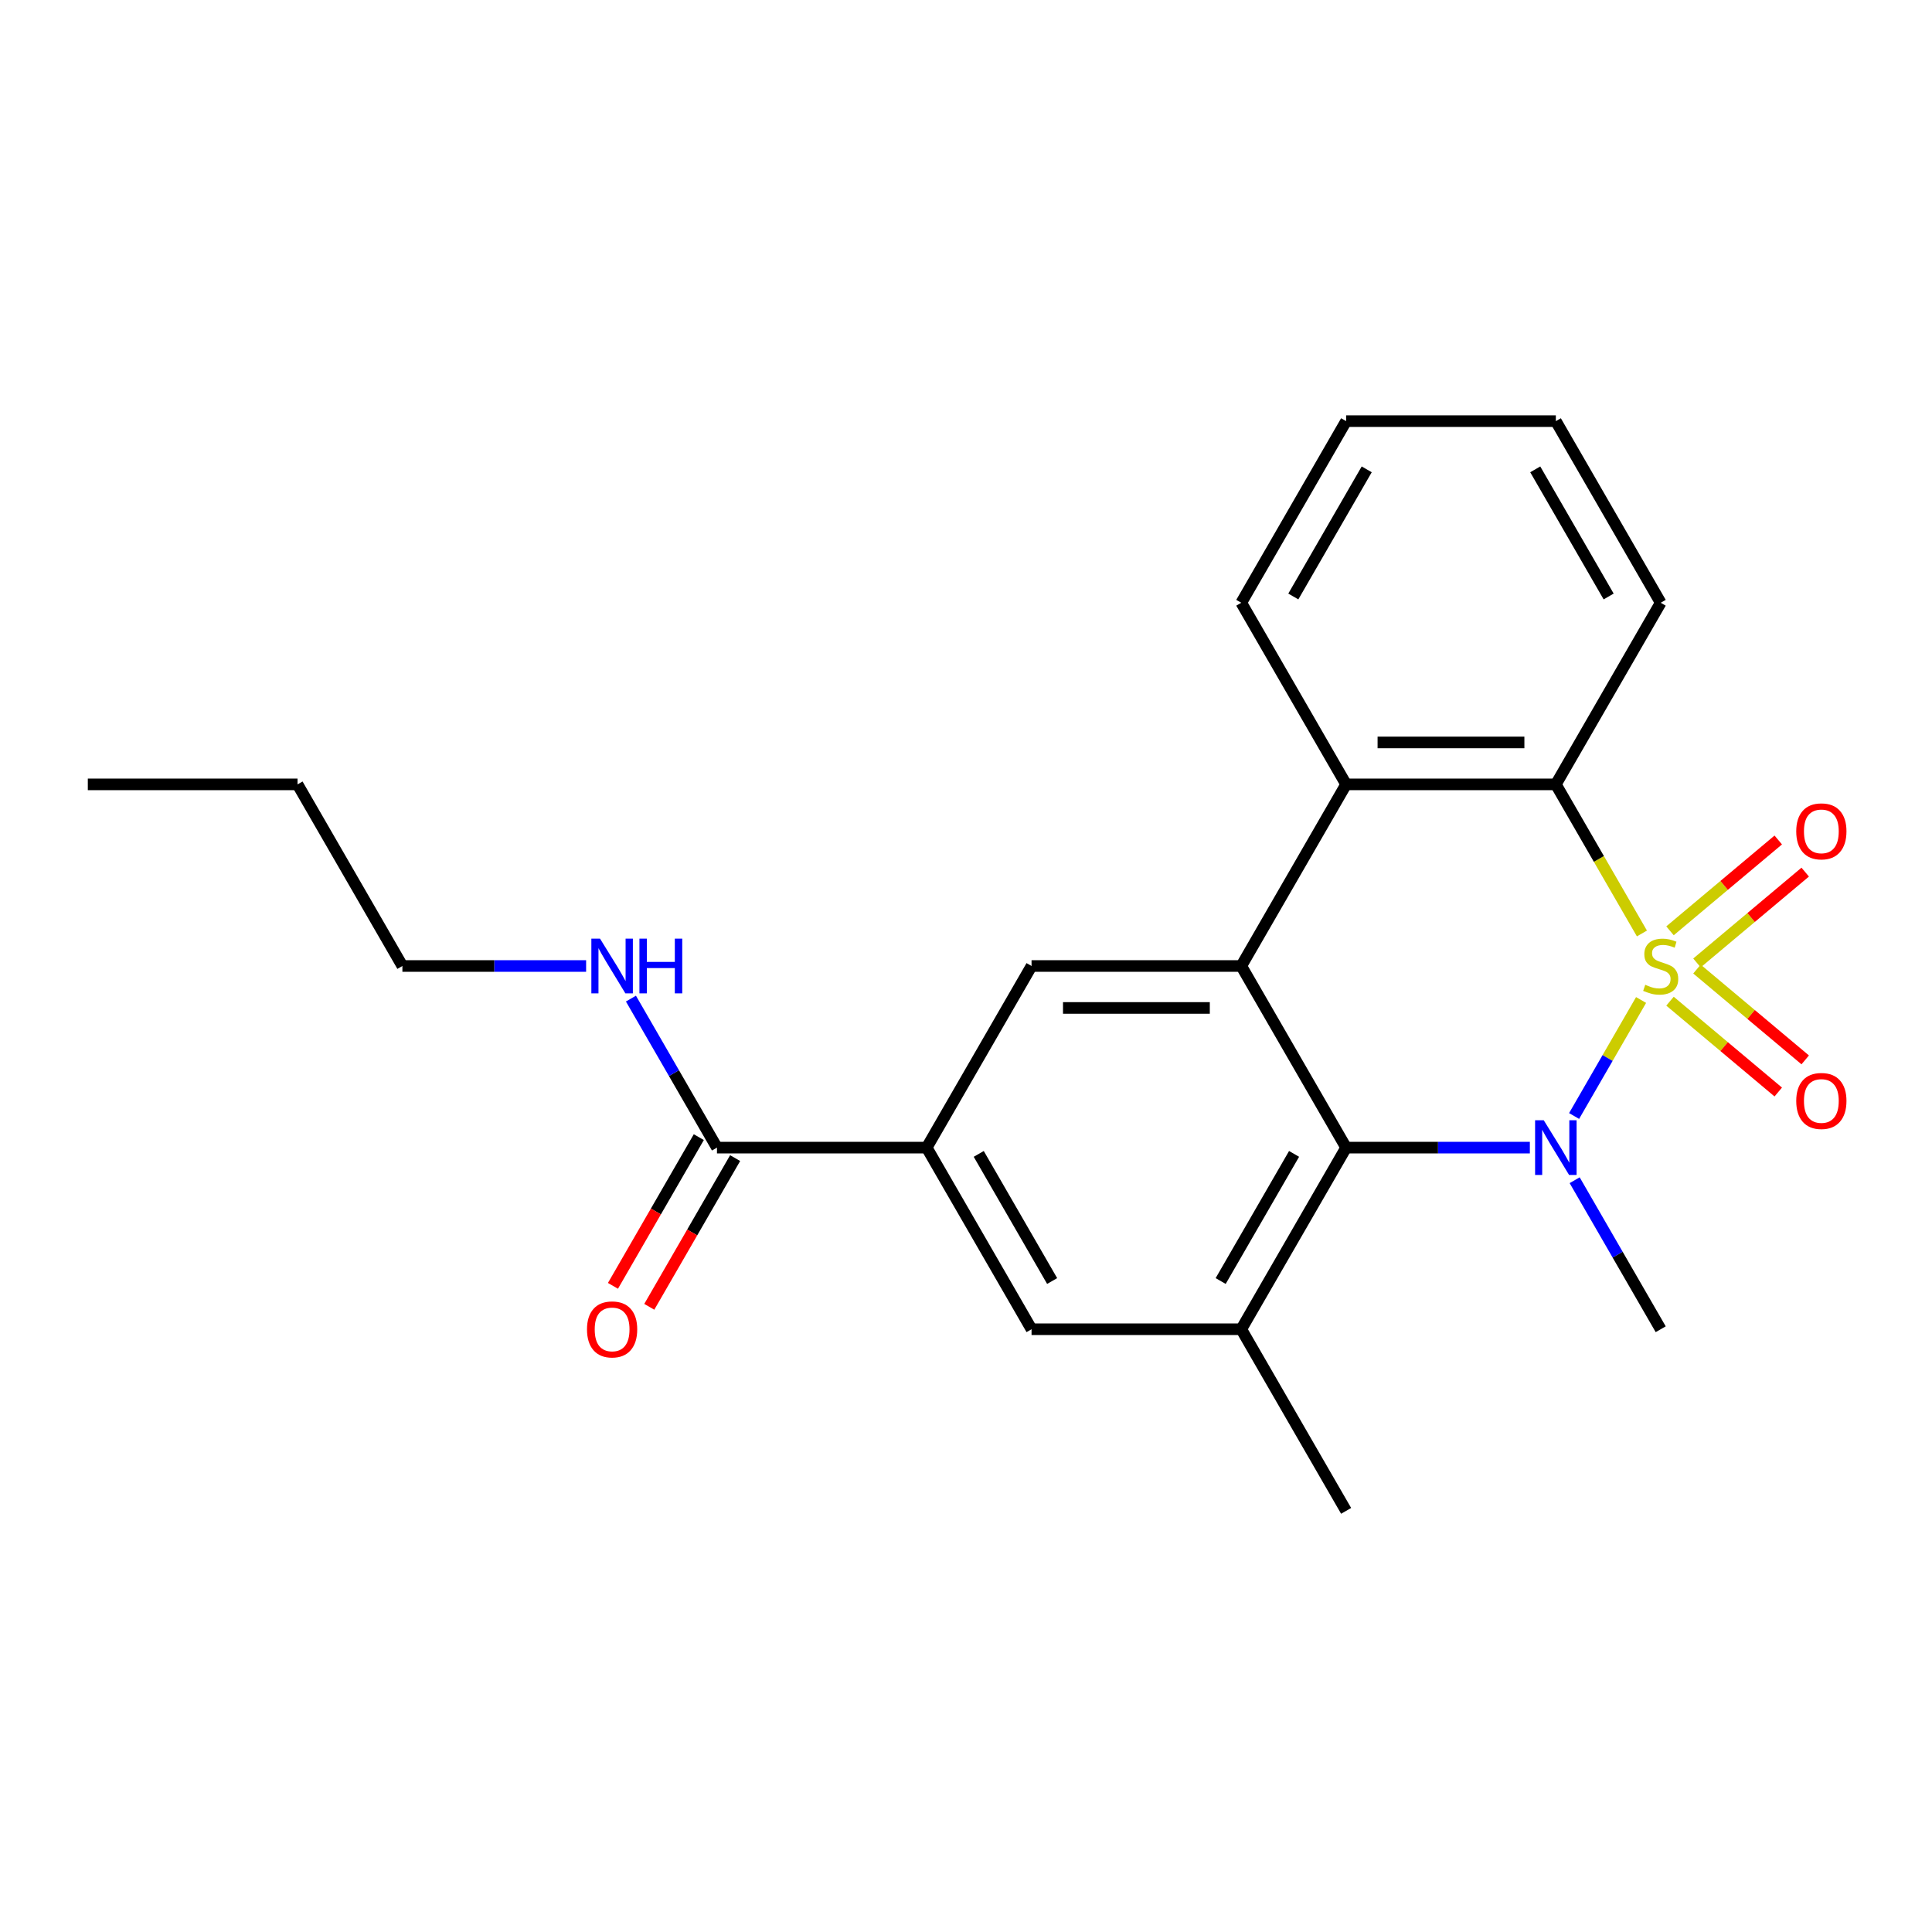 <?xml version='1.0' encoding='iso-8859-1'?>
<svg version='1.1' baseProfile='full'
              xmlns='http://www.w3.org/2000/svg'
                      xmlns:rdkit='http://www.rdkit.org/xml'
                      xmlns:xlink='http://www.w3.org/1999/xlink'
                  xml:space='preserve'
width='1000px' height='1000px' viewBox='0 0 1000 1000'>
<!-- END OF HEADER -->
<rect style='opacity:1.0;fill:#FFFFFF;stroke:none' width='1000' height='1000' x='0' y='0'> </rect>
<path class='bond-0' d='M 849.418,517.594 L 832.084,547.617' style='fill:none;fill-rule:evenodd;stroke:#CCCC00;stroke-width:6px;stroke-linecap:butt;stroke-linejoin:miter;stroke-opacity:1' />
<path class='bond-0' d='M 832.084,547.617 L 814.75,577.641' style='fill:none;fill-rule:evenodd;stroke:#0000FF;stroke-width:6px;stroke-linecap:butt;stroke-linejoin:miter;stroke-opacity:1' />
<path class='bond-3' d='M 849.857,483.166 L 827.579,444.58' style='fill:none;fill-rule:evenodd;stroke:#CCCC00;stroke-width:6px;stroke-linecap:butt;stroke-linejoin:miter;stroke-opacity:1' />
<path class='bond-3' d='M 827.579,444.58 L 805.301,405.993' style='fill:none;fill-rule:evenodd;stroke:#000000;stroke-width:6px;stroke-linecap:butt;stroke-linejoin:miter;stroke-opacity:1' />
<path class='bond-8' d='M 878.347,498.419 L 906.362,474.911' style='fill:none;fill-rule:evenodd;stroke:#CCCC00;stroke-width:6px;stroke-linecap:butt;stroke-linejoin:miter;stroke-opacity:1' />
<path class='bond-8' d='M 906.362,474.911 L 934.378,451.404' style='fill:none;fill-rule:evenodd;stroke:#FF0000;stroke-width:6px;stroke-linecap:butt;stroke-linejoin:miter;stroke-opacity:1' />
<path class='bond-8' d='M 864.392,481.789 L 892.407,458.281' style='fill:none;fill-rule:evenodd;stroke:#CCCC00;stroke-width:6px;stroke-linecap:butt;stroke-linejoin:miter;stroke-opacity:1' />
<path class='bond-8' d='M 892.407,458.281 L 920.423,434.773' style='fill:none;fill-rule:evenodd;stroke:#FF0000;stroke-width:6px;stroke-linecap:butt;stroke-linejoin:miter;stroke-opacity:1' />
<path class='bond-9' d='M 864.392,518.211 L 892.407,541.719' style='fill:none;fill-rule:evenodd;stroke:#CCCC00;stroke-width:6px;stroke-linecap:butt;stroke-linejoin:miter;stroke-opacity:1' />
<path class='bond-9' d='M 892.407,541.719 L 920.423,565.227' style='fill:none;fill-rule:evenodd;stroke:#FF0000;stroke-width:6px;stroke-linecap:butt;stroke-linejoin:miter;stroke-opacity:1' />
<path class='bond-9' d='M 878.347,501.581 L 906.362,525.089' style='fill:none;fill-rule:evenodd;stroke:#CCCC00;stroke-width:6px;stroke-linecap:butt;stroke-linejoin:miter;stroke-opacity:1' />
<path class='bond-9' d='M 906.362,525.089 L 934.378,548.596' style='fill:none;fill-rule:evenodd;stroke:#FF0000;stroke-width:6px;stroke-linecap:butt;stroke-linejoin:miter;stroke-opacity:1' />
<path class='bond-1' d='M 791.847,594.007 L 744.299,594.007' style='fill:none;fill-rule:evenodd;stroke:#0000FF;stroke-width:6px;stroke-linecap:butt;stroke-linejoin:miter;stroke-opacity:1' />
<path class='bond-1' d='M 744.299,594.007 L 696.751,594.007' style='fill:none;fill-rule:evenodd;stroke:#000000;stroke-width:6px;stroke-linecap:butt;stroke-linejoin:miter;stroke-opacity:1' />
<path class='bond-13' d='M 815.043,610.88 L 837.309,649.447' style='fill:none;fill-rule:evenodd;stroke:#0000FF;stroke-width:6px;stroke-linecap:butt;stroke-linejoin:miter;stroke-opacity:1' />
<path class='bond-13' d='M 837.309,649.447 L 859.576,688.013' style='fill:none;fill-rule:evenodd;stroke:#000000;stroke-width:6px;stroke-linecap:butt;stroke-linejoin:miter;stroke-opacity:1' />
<path class='bond-5' d='M 696.751,594.007 L 642.477,688.013' style='fill:none;fill-rule:evenodd;stroke:#000000;stroke-width:6px;stroke-linecap:butt;stroke-linejoin:miter;stroke-opacity:1' />
<path class='bond-5' d='M 669.809,597.253 L 631.816,663.057' style='fill:none;fill-rule:evenodd;stroke:#000000;stroke-width:6px;stroke-linecap:butt;stroke-linejoin:miter;stroke-opacity:1' />
<path class='bond-23' d='M 696.751,594.007 L 642.477,500' style='fill:none;fill-rule:evenodd;stroke:#000000;stroke-width:6px;stroke-linecap:butt;stroke-linejoin:miter;stroke-opacity:1' />
<path class='bond-2' d='M 642.477,500 L 696.751,405.993' style='fill:none;fill-rule:evenodd;stroke:#000000;stroke-width:6px;stroke-linecap:butt;stroke-linejoin:miter;stroke-opacity:1' />
<path class='bond-6' d='M 642.477,500 L 533.927,500' style='fill:none;fill-rule:evenodd;stroke:#000000;stroke-width:6px;stroke-linecap:butt;stroke-linejoin:miter;stroke-opacity:1' />
<path class='bond-6' d='M 626.194,521.71 L 550.21,521.71' style='fill:none;fill-rule:evenodd;stroke:#000000;stroke-width:6px;stroke-linecap:butt;stroke-linejoin:miter;stroke-opacity:1' />
<path class='bond-4' d='M 805.301,405.993 L 696.751,405.993' style='fill:none;fill-rule:evenodd;stroke:#000000;stroke-width:6px;stroke-linecap:butt;stroke-linejoin:miter;stroke-opacity:1' />
<path class='bond-4' d='M 789.018,384.284 L 713.034,384.284' style='fill:none;fill-rule:evenodd;stroke:#000000;stroke-width:6px;stroke-linecap:butt;stroke-linejoin:miter;stroke-opacity:1' />
<path class='bond-15' d='M 805.301,405.993 L 859.576,311.987' style='fill:none;fill-rule:evenodd;stroke:#000000;stroke-width:6px;stroke-linecap:butt;stroke-linejoin:miter;stroke-opacity:1' />
<path class='bond-16' d='M 696.751,405.993 L 642.477,311.987' style='fill:none;fill-rule:evenodd;stroke:#000000;stroke-width:6px;stroke-linecap:butt;stroke-linejoin:miter;stroke-opacity:1' />
<path class='bond-11' d='M 642.477,688.013 L 533.927,688.013' style='fill:none;fill-rule:evenodd;stroke:#000000;stroke-width:6px;stroke-linecap:butt;stroke-linejoin:miter;stroke-opacity:1' />
<path class='bond-17' d='M 642.477,688.013 L 696.751,782.02' style='fill:none;fill-rule:evenodd;stroke:#000000;stroke-width:6px;stroke-linecap:butt;stroke-linejoin:miter;stroke-opacity:1' />
<path class='bond-7' d='M 533.927,500 L 479.652,594.007' style='fill:none;fill-rule:evenodd;stroke:#000000;stroke-width:6px;stroke-linecap:butt;stroke-linejoin:miter;stroke-opacity:1' />
<path class='bond-10' d='M 479.652,594.007 L 371.103,594.007' style='fill:none;fill-rule:evenodd;stroke:#000000;stroke-width:6px;stroke-linecap:butt;stroke-linejoin:miter;stroke-opacity:1' />
<path class='bond-25' d='M 479.652,594.007 L 533.927,688.013' style='fill:none;fill-rule:evenodd;stroke:#000000;stroke-width:6px;stroke-linecap:butt;stroke-linejoin:miter;stroke-opacity:1' />
<path class='bond-25' d='M 506.595,597.253 L 544.587,663.057' style='fill:none;fill-rule:evenodd;stroke:#000000;stroke-width:6px;stroke-linecap:butt;stroke-linejoin:miter;stroke-opacity:1' />
<path class='bond-12' d='M 361.702,588.579 L 339.482,627.066' style='fill:none;fill-rule:evenodd;stroke:#000000;stroke-width:6px;stroke-linecap:butt;stroke-linejoin:miter;stroke-opacity:1' />
<path class='bond-12' d='M 339.482,627.066 L 317.262,665.552' style='fill:none;fill-rule:evenodd;stroke:#FF0000;stroke-width:6px;stroke-linecap:butt;stroke-linejoin:miter;stroke-opacity:1' />
<path class='bond-12' d='M 380.504,599.434 L 358.283,637.92' style='fill:none;fill-rule:evenodd;stroke:#000000;stroke-width:6px;stroke-linecap:butt;stroke-linejoin:miter;stroke-opacity:1' />
<path class='bond-12' d='M 358.283,637.92 L 336.063,676.407' style='fill:none;fill-rule:evenodd;stroke:#FF0000;stroke-width:6px;stroke-linecap:butt;stroke-linejoin:miter;stroke-opacity:1' />
<path class='bond-14' d='M 371.103,594.007 L 348.837,555.44' style='fill:none;fill-rule:evenodd;stroke:#000000;stroke-width:6px;stroke-linecap:butt;stroke-linejoin:miter;stroke-opacity:1' />
<path class='bond-14' d='M 348.837,555.44 L 326.57,516.874' style='fill:none;fill-rule:evenodd;stroke:#0000FF;stroke-width:6px;stroke-linecap:butt;stroke-linejoin:miter;stroke-opacity:1' />
<path class='bond-18' d='M 303.374,500 L 255.827,500' style='fill:none;fill-rule:evenodd;stroke:#0000FF;stroke-width:6px;stroke-linecap:butt;stroke-linejoin:miter;stroke-opacity:1' />
<path class='bond-18' d='M 255.827,500 L 208.279,500' style='fill:none;fill-rule:evenodd;stroke:#000000;stroke-width:6px;stroke-linecap:butt;stroke-linejoin:miter;stroke-opacity:1' />
<path class='bond-20' d='M 859.576,311.987 L 805.301,217.98' style='fill:none;fill-rule:evenodd;stroke:#000000;stroke-width:6px;stroke-linecap:butt;stroke-linejoin:miter;stroke-opacity:1' />
<path class='bond-20' d='M 832.633,308.741 L 794.641,242.936' style='fill:none;fill-rule:evenodd;stroke:#000000;stroke-width:6px;stroke-linecap:butt;stroke-linejoin:miter;stroke-opacity:1' />
<path class='bond-24' d='M 642.477,311.987 L 696.751,217.98' style='fill:none;fill-rule:evenodd;stroke:#000000;stroke-width:6px;stroke-linecap:butt;stroke-linejoin:miter;stroke-opacity:1' />
<path class='bond-24' d='M 669.419,308.741 L 707.411,242.936' style='fill:none;fill-rule:evenodd;stroke:#000000;stroke-width:6px;stroke-linecap:butt;stroke-linejoin:miter;stroke-opacity:1' />
<path class='bond-19' d='M 208.279,500 L 154.004,405.993' style='fill:none;fill-rule:evenodd;stroke:#000000;stroke-width:6px;stroke-linecap:butt;stroke-linejoin:miter;stroke-opacity:1' />
<path class='bond-22' d='M 154.004,405.993 L 45.455,405.993' style='fill:none;fill-rule:evenodd;stroke:#000000;stroke-width:6px;stroke-linecap:butt;stroke-linejoin:miter;stroke-opacity:1' />
<path class='bond-21' d='M 805.301,217.98 L 696.751,217.98' style='fill:none;fill-rule:evenodd;stroke:#000000;stroke-width:6px;stroke-linecap:butt;stroke-linejoin:miter;stroke-opacity:1' />
<path  class='atom-0' d='M 851.576 509.72
Q 851.896 509.84, 853.216 510.4
Q 854.536 510.96, 855.976 511.32
Q 857.456 511.64, 858.896 511.64
Q 861.576 511.64, 863.136 510.36
Q 864.696 509.04, 864.696 506.76
Q 864.696 505.2, 863.896 504.24
Q 863.136 503.28, 861.936 502.76
Q 860.736 502.24, 858.736 501.64
Q 856.216 500.88, 854.696 500.16
Q 853.216 499.44, 852.136 497.92
Q 851.096 496.4, 851.096 493.84
Q 851.096 490.28, 853.496 488.08
Q 855.936 485.88, 860.736 485.88
Q 864.016 485.88, 867.736 487.44
L 866.816 490.52
Q 863.416 489.12, 860.856 489.12
Q 858.096 489.12, 856.576 490.28
Q 855.056 491.4, 855.096 493.36
Q 855.096 494.88, 855.856 495.8
Q 856.656 496.72, 857.776 497.24
Q 858.936 497.76, 860.856 498.36
Q 863.416 499.16, 864.936 499.96
Q 866.456 500.76, 867.536 502.4
Q 868.656 504, 868.656 506.76
Q 868.656 510.68, 866.016 512.8
Q 863.416 514.88, 859.056 514.88
Q 856.536 514.88, 854.616 514.32
Q 852.736 513.8, 850.496 512.88
L 851.576 509.72
' fill='#CCCC00'/>
<path  class='atom-1' d='M 799.041 579.847
L 808.321 594.847
Q 809.241 596.327, 810.721 599.007
Q 812.201 601.687, 812.281 601.847
L 812.281 579.847
L 816.041 579.847
L 816.041 608.167
L 812.161 608.167
L 802.201 591.767
Q 801.041 589.847, 799.801 587.647
Q 798.601 585.447, 798.241 584.767
L 798.241 608.167
L 794.561 608.167
L 794.561 579.847
L 799.041 579.847
' fill='#0000FF'/>
<path  class='atom-9' d='M 929.729 430.306
Q 929.729 423.506, 933.089 419.706
Q 936.449 415.906, 942.729 415.906
Q 949.009 415.906, 952.369 419.706
Q 955.729 423.506, 955.729 430.306
Q 955.729 437.186, 952.329 441.106
Q 948.929 444.986, 942.729 444.986
Q 936.489 444.986, 933.089 441.106
Q 929.729 437.226, 929.729 430.306
M 942.729 441.786
Q 947.049 441.786, 949.369 438.906
Q 951.729 435.986, 951.729 430.306
Q 951.729 424.746, 949.369 421.946
Q 947.049 419.106, 942.729 419.106
Q 938.409 419.106, 936.049 421.906
Q 933.729 424.706, 933.729 430.306
Q 933.729 436.026, 936.049 438.906
Q 938.409 441.786, 942.729 441.786
' fill='#FF0000'/>
<path  class='atom-10' d='M 929.729 569.854
Q 929.729 563.054, 933.089 559.254
Q 936.449 555.454, 942.729 555.454
Q 949.009 555.454, 952.369 559.254
Q 955.729 563.054, 955.729 569.854
Q 955.729 576.734, 952.329 580.654
Q 948.929 584.534, 942.729 584.534
Q 936.489 584.534, 933.089 580.654
Q 929.729 576.774, 929.729 569.854
M 942.729 581.334
Q 947.049 581.334, 949.369 578.454
Q 951.729 575.534, 951.729 569.854
Q 951.729 564.294, 949.369 561.494
Q 947.049 558.654, 942.729 558.654
Q 938.409 558.654, 936.049 561.454
Q 933.729 564.254, 933.729 569.854
Q 933.729 575.574, 936.049 578.454
Q 938.409 581.334, 942.729 581.334
' fill='#FF0000'/>
<path  class='atom-13' d='M 303.828 688.093
Q 303.828 681.293, 307.188 677.493
Q 310.548 673.693, 316.828 673.693
Q 323.108 673.693, 326.468 677.493
Q 329.828 681.293, 329.828 688.093
Q 329.828 694.973, 326.428 698.893
Q 323.028 702.773, 316.828 702.773
Q 310.588 702.773, 307.188 698.893
Q 303.828 695.013, 303.828 688.093
M 316.828 699.573
Q 321.148 699.573, 323.468 696.693
Q 325.828 693.773, 325.828 688.093
Q 325.828 682.533, 323.468 679.733
Q 321.148 676.893, 316.828 676.893
Q 312.508 676.893, 310.148 679.693
Q 307.828 682.493, 307.828 688.093
Q 307.828 693.813, 310.148 696.693
Q 312.508 699.573, 316.828 699.573
' fill='#FF0000'/>
<path  class='atom-15' d='M 310.568 485.84
L 319.848 500.84
Q 320.768 502.32, 322.248 505
Q 323.728 507.68, 323.808 507.84
L 323.808 485.84
L 327.568 485.84
L 327.568 514.16
L 323.688 514.16
L 313.728 497.76
Q 312.568 495.84, 311.328 493.64
Q 310.128 491.44, 309.768 490.76
L 309.768 514.16
L 306.088 514.16
L 306.088 485.84
L 310.568 485.84
' fill='#0000FF'/>
<path  class='atom-15' d='M 330.968 485.84
L 334.808 485.84
L 334.808 497.88
L 349.288 497.88
L 349.288 485.84
L 353.128 485.84
L 353.128 514.16
L 349.288 514.16
L 349.288 501.08
L 334.808 501.08
L 334.808 514.16
L 330.968 514.16
L 330.968 485.84
' fill='#0000FF'/>
</svg>
